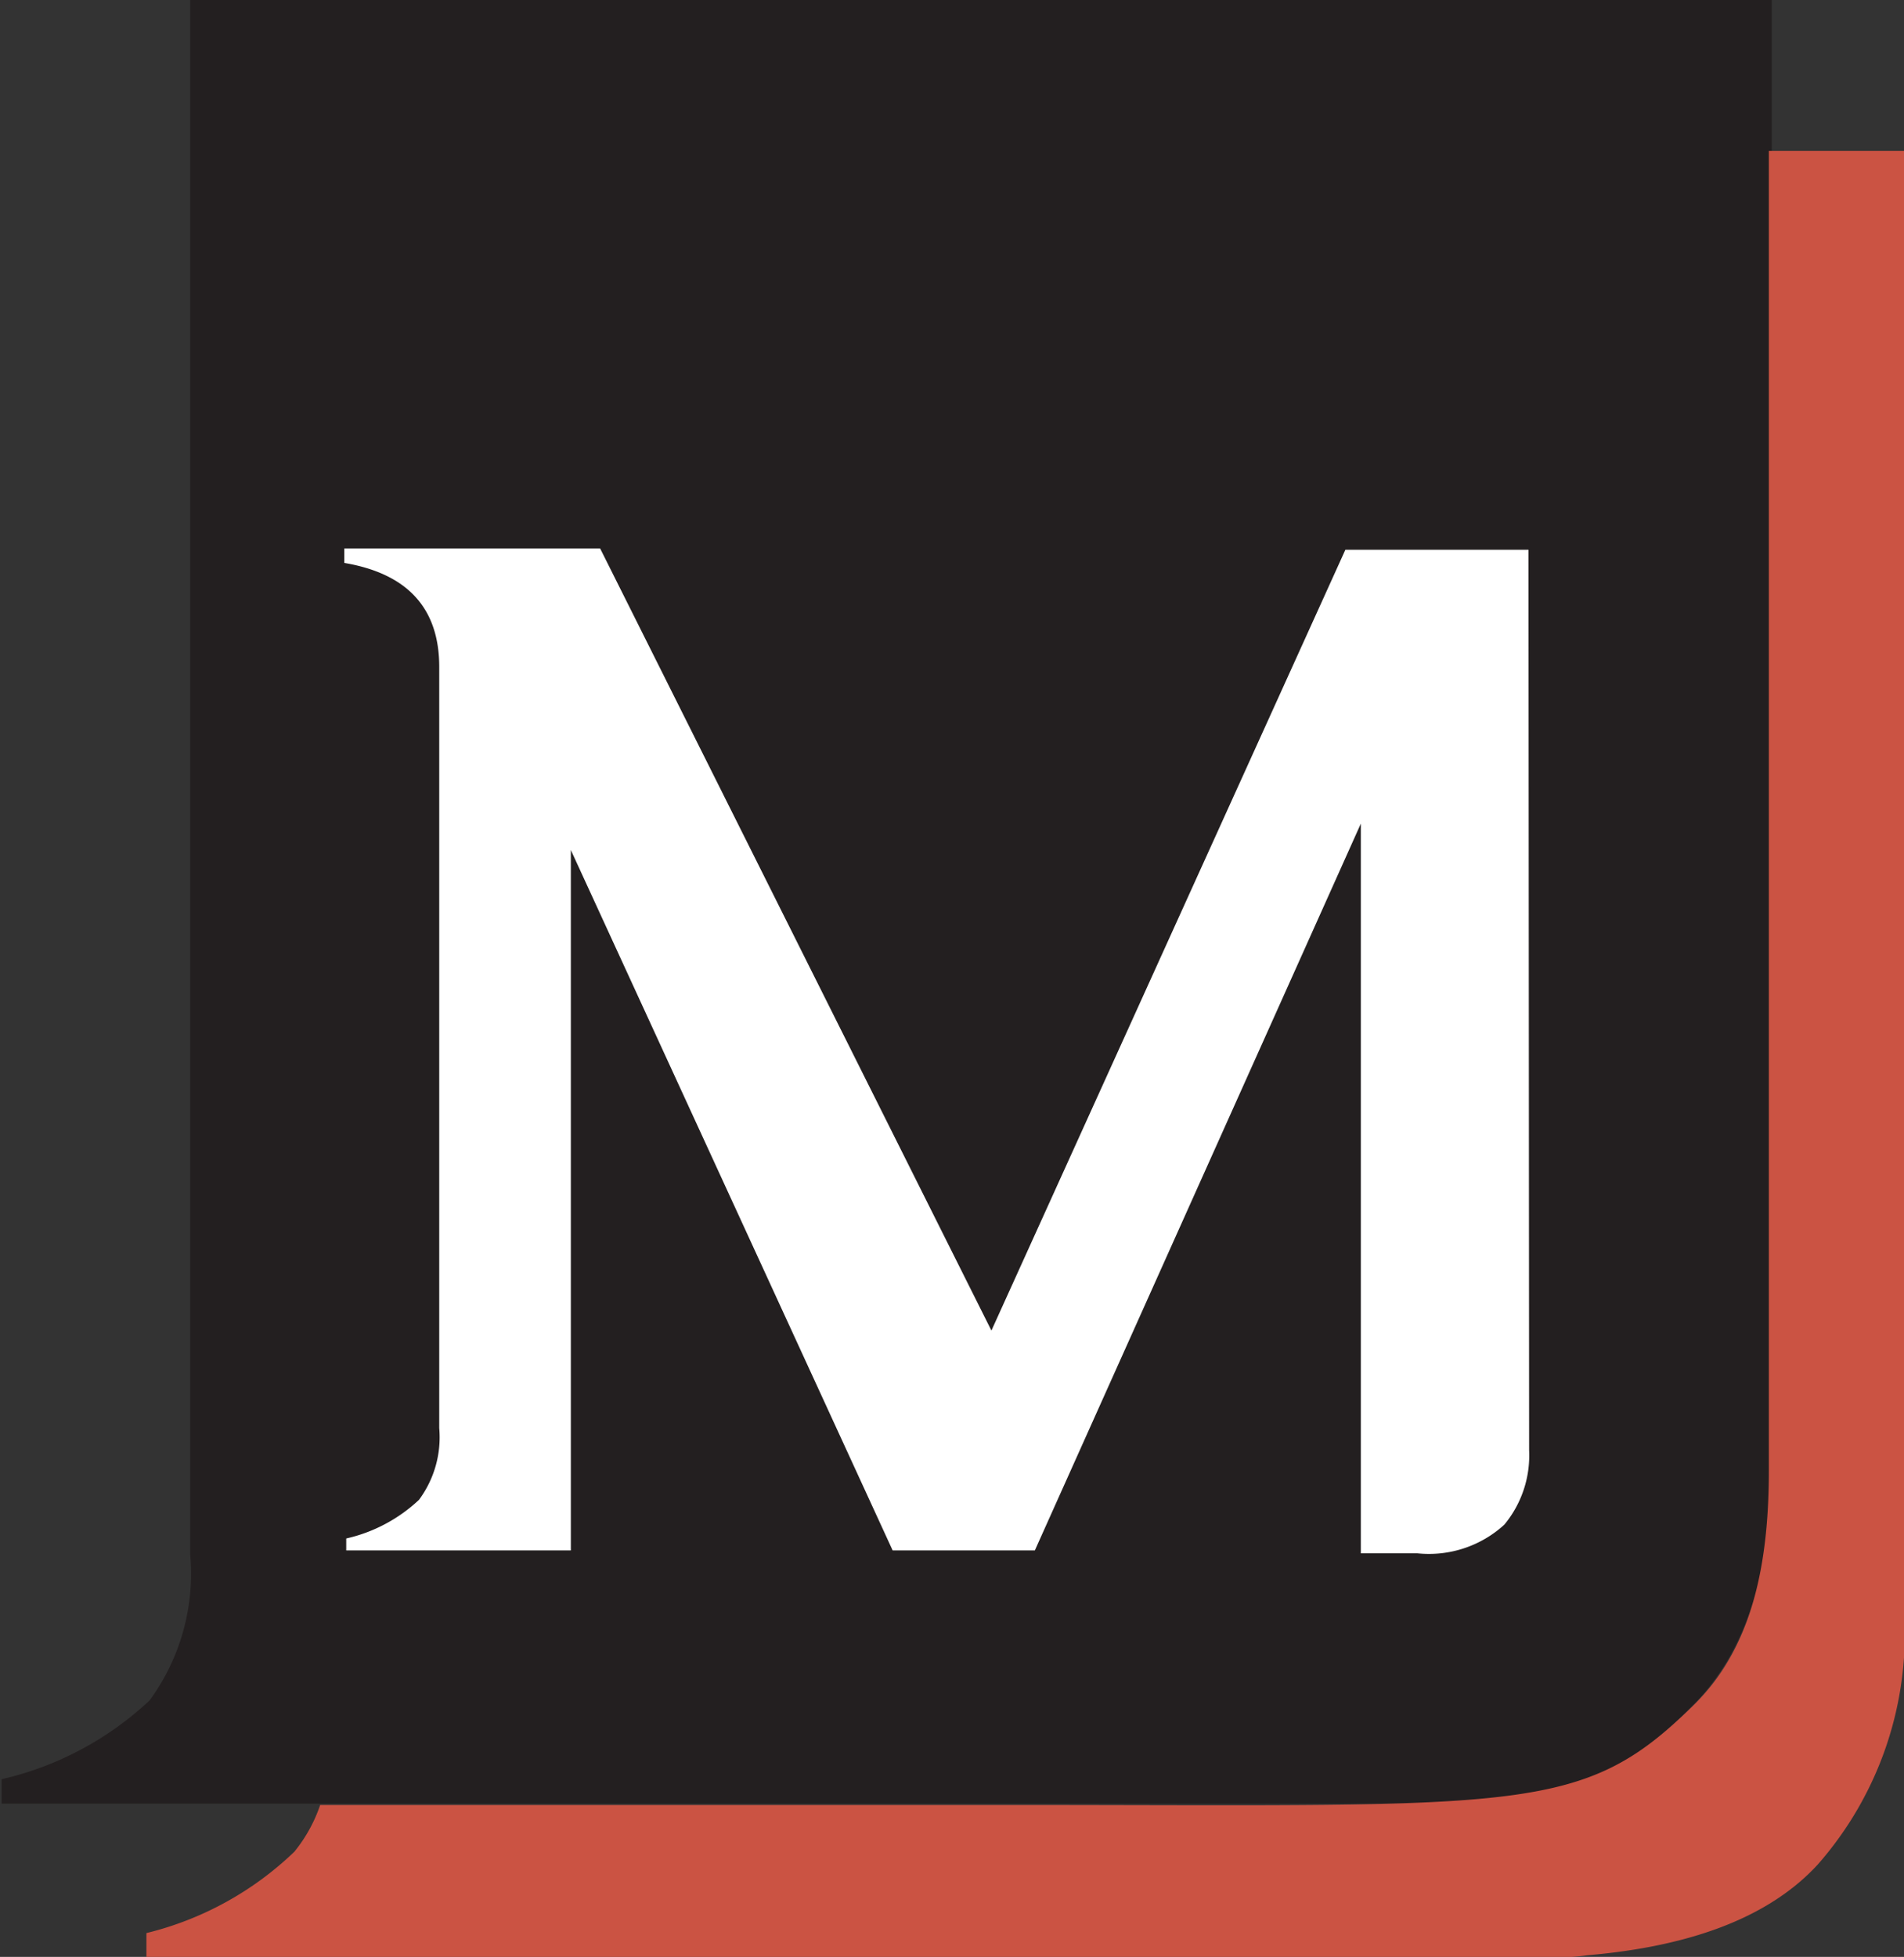 <svg xmlns="http://www.w3.org/2000/svg" viewBox="0 0 59.17 60.8"><rect x="0" y="0" width="59.17" height="60.8" fill="#333333" stroke="none"/><defs><style>.a{fill:#231f20;}.b{fill:#cb5343;}.c{fill:#fff;}</style></defs><path class="a" d="M65.55,12.83H26.26V61.12A6.67,6.67,0,0,1,25,65.66a10,10,0,0,1-4.6,2.45v.76H34.49v0c11.37,0,30.57,0,31.06,0,3.74-.23,5.46-1.06,7.45-3.1,1.65-1.69,2.41-4.22,2.41-7.39V12.83Z" transform="translate(-20.35 -12.83)"/><path class="b" d="M75.32,17.52v41c0,3.17-.62,5.59-2.32,7.27-3.45,3.41-5.25,3.13-20.76,3.12l-21.86,0v0H30.3a4.7,4.7,0,0,1-.8,1.45,10.09,10.09,0,0,1-4.6,2.53v.78H67.36c.76,0,1.73,0,2.31-.09,3.29-.28,5.69-1.21,7.17-2.82A10.87,10.87,0,0,0,79.53,63V17.52Z" transform="translate(-20.35 -12.83)"/><path class="c" d="M67.87,57.89a3.37,3.37,0,0,1-.77,2.31,3.47,3.47,0,0,1-2.71.89H62.64V38.42L52.51,61H48.09l-10-21.76V61H31.11v-.37a4.87,4.87,0,0,0,2.26-1.2A3.26,3.26,0,0,0,34,57.2V33.55q0-2.73-2.95-3.23v-.45H39l12.16,24.3,11-24.26h5.69Z" transform="translate(-20.35 -12.83)"/></svg>